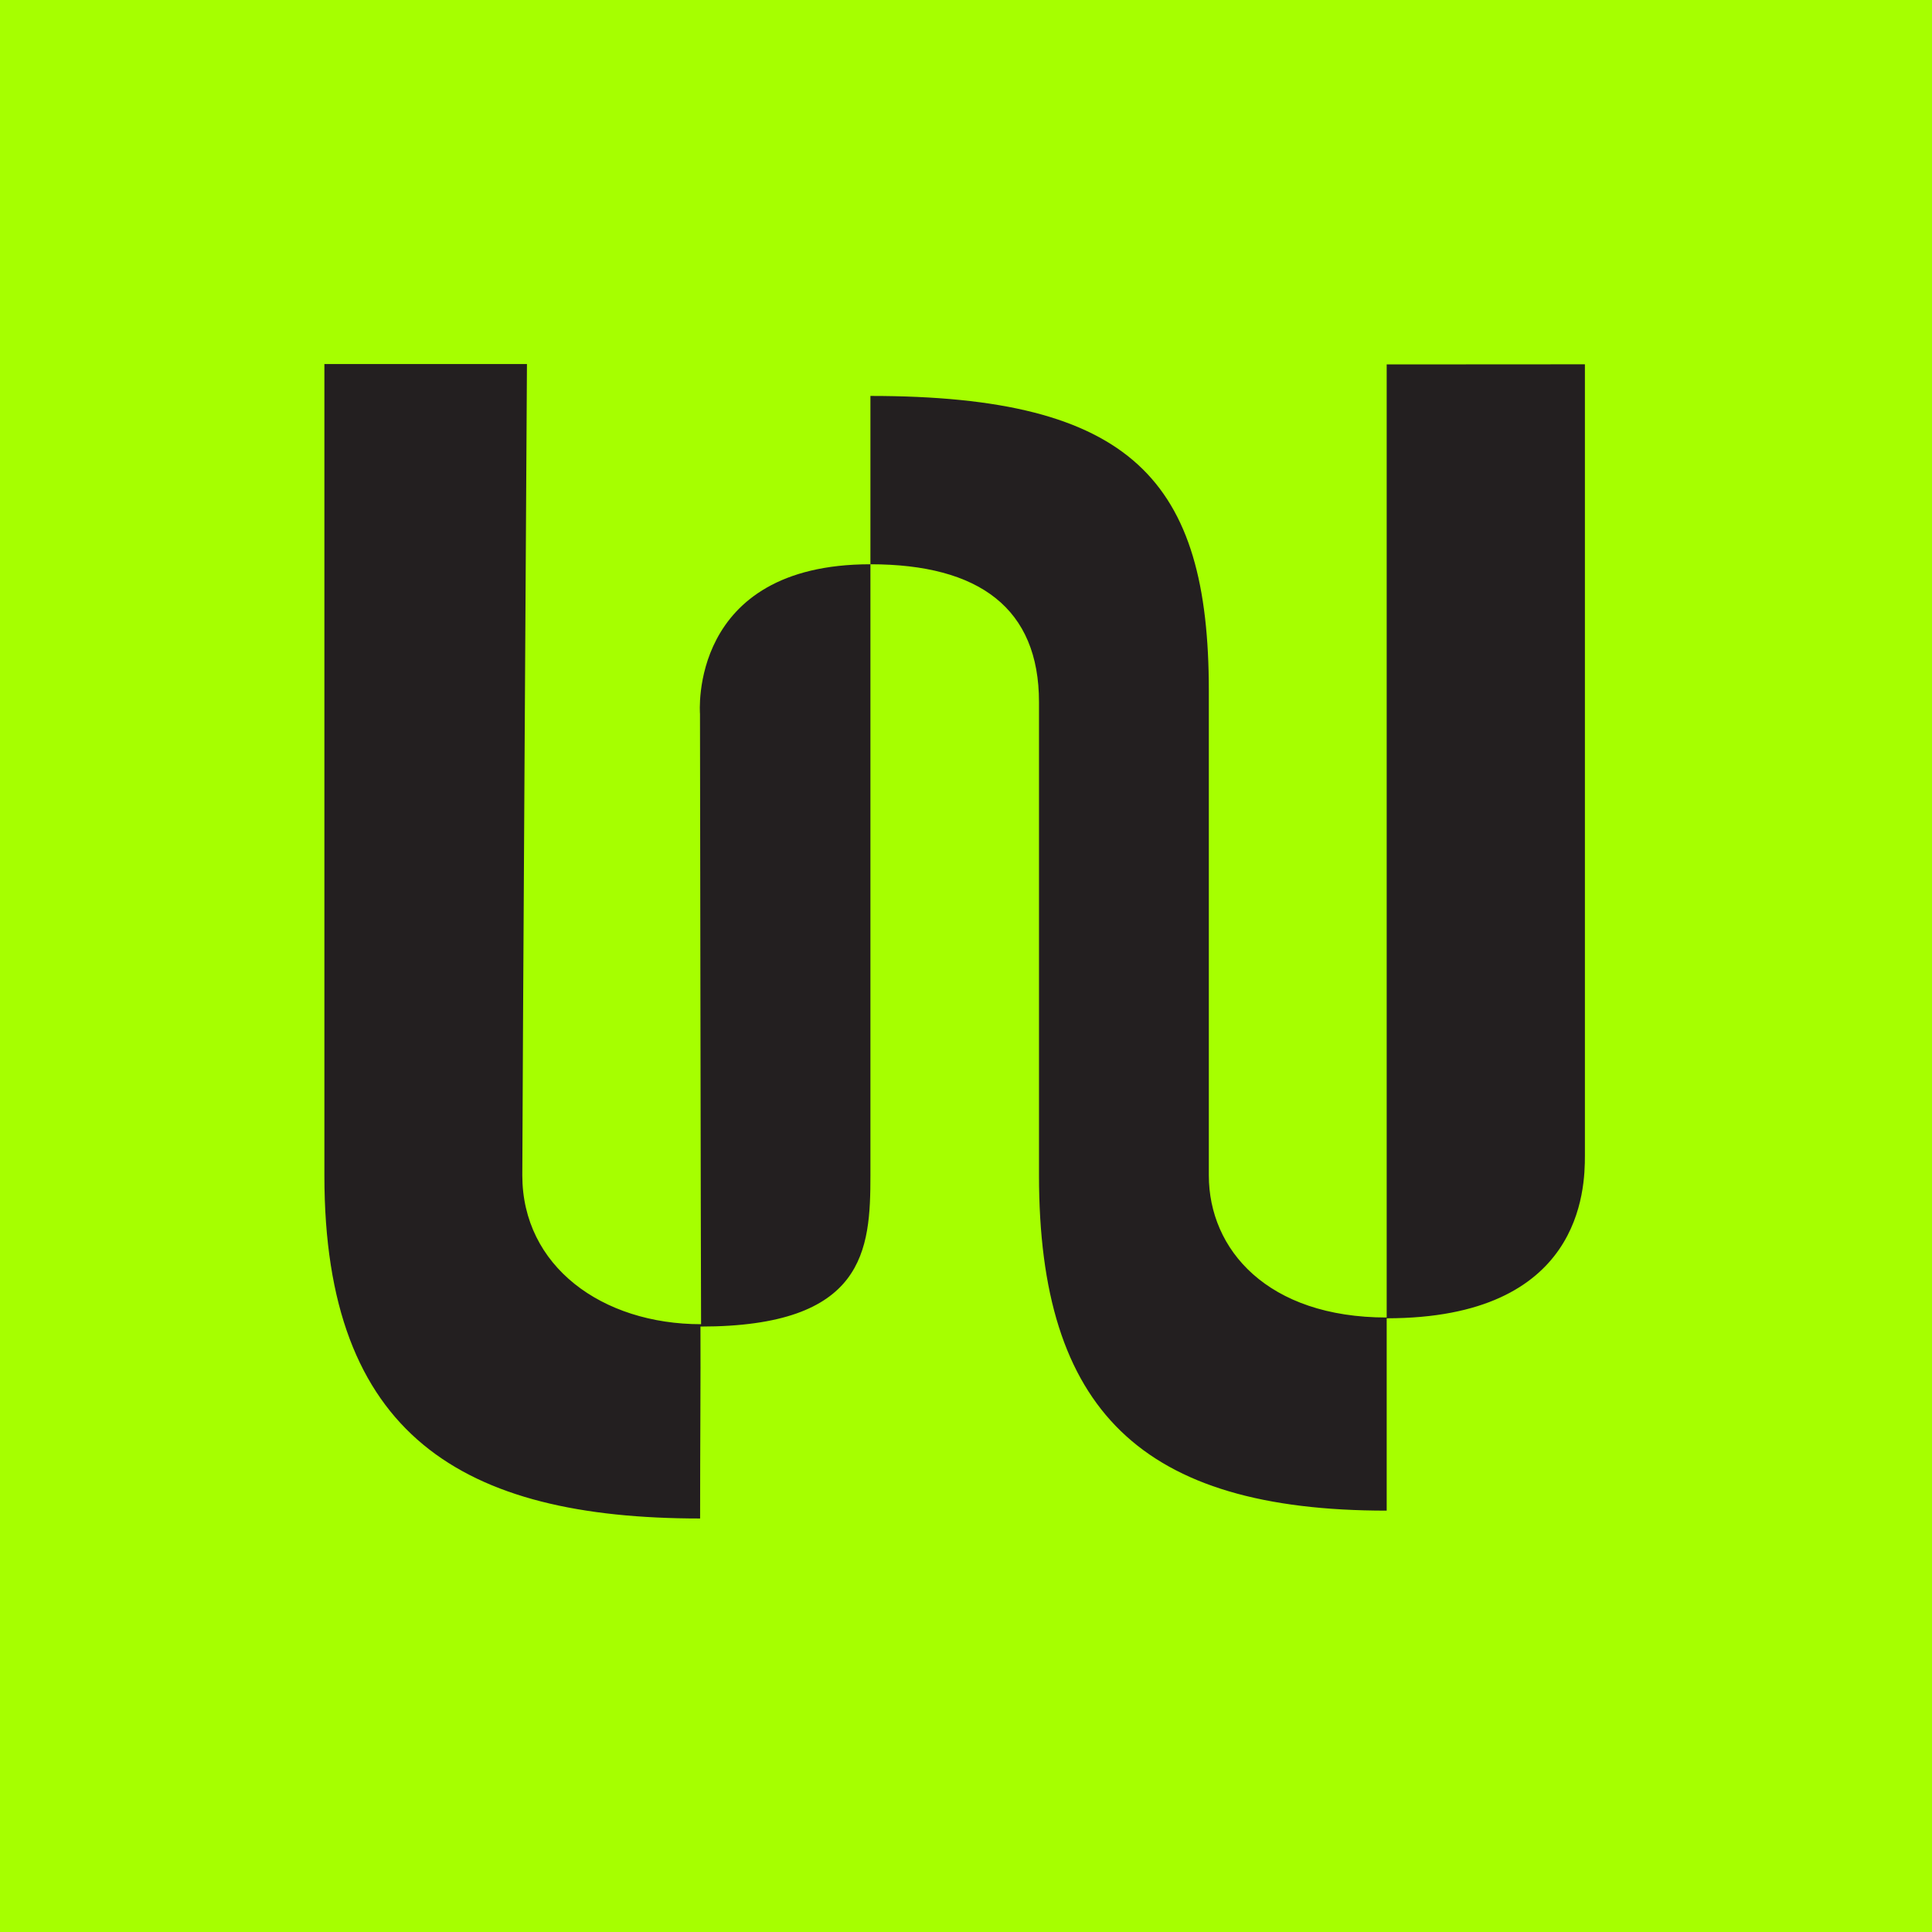 <svg width="32" height="32" viewBox="0 0 32 32" fill="none" xmlns="http://www.w3.org/2000/svg">
<rect x="0" y="0" width="32" height="32" fill="#808080" stroke="none"/>
<g clip-path="url(#clip0_550_38728)">
<rect width="32" height="32" fill="white"/>
<rect width="32" height="32" fill="#A6FF00"/>
<path d="M5.374 6.03H8.728C8.728 6.03 8.651 18.506 8.651 19.466C8.651 20.972 9.969 21.933 11.612 21.933C11.607 20.874 11.594 11.824 11.594 11.824C11.594 11.824 11.391 9.346 14.417 9.346V6.558C18.755 6.558 20.022 7.96 20.022 11.441V19.468C20.022 20.695 20.991 21.822 22.968 21.822C22.968 21.803 22.968 6.036 22.968 6.036L26.251 6.034V19.143C26.251 19.694 26.204 21.835 22.968 21.835C22.968 21.851 22.968 24.105 22.968 25.021C18.907 25.021 17.209 23.362 17.209 19.466C17.209 18.088 17.209 12.456 17.209 11.628C17.209 10.08 16.223 9.346 14.417 9.346V19.465C14.417 20.707 14.33 21.972 11.602 21.972C11.606 22.816 11.596 23.945 11.596 25.151C7.661 25.151 5.373 23.779 5.373 19.474V6.03H5.374Z" fill="#231F20"/>
</g>
<defs>
<clipPath id="clip0_550_38728">
<rect width="32" height="32" fill="white"/>
</clipPath>
</defs>
</svg>
